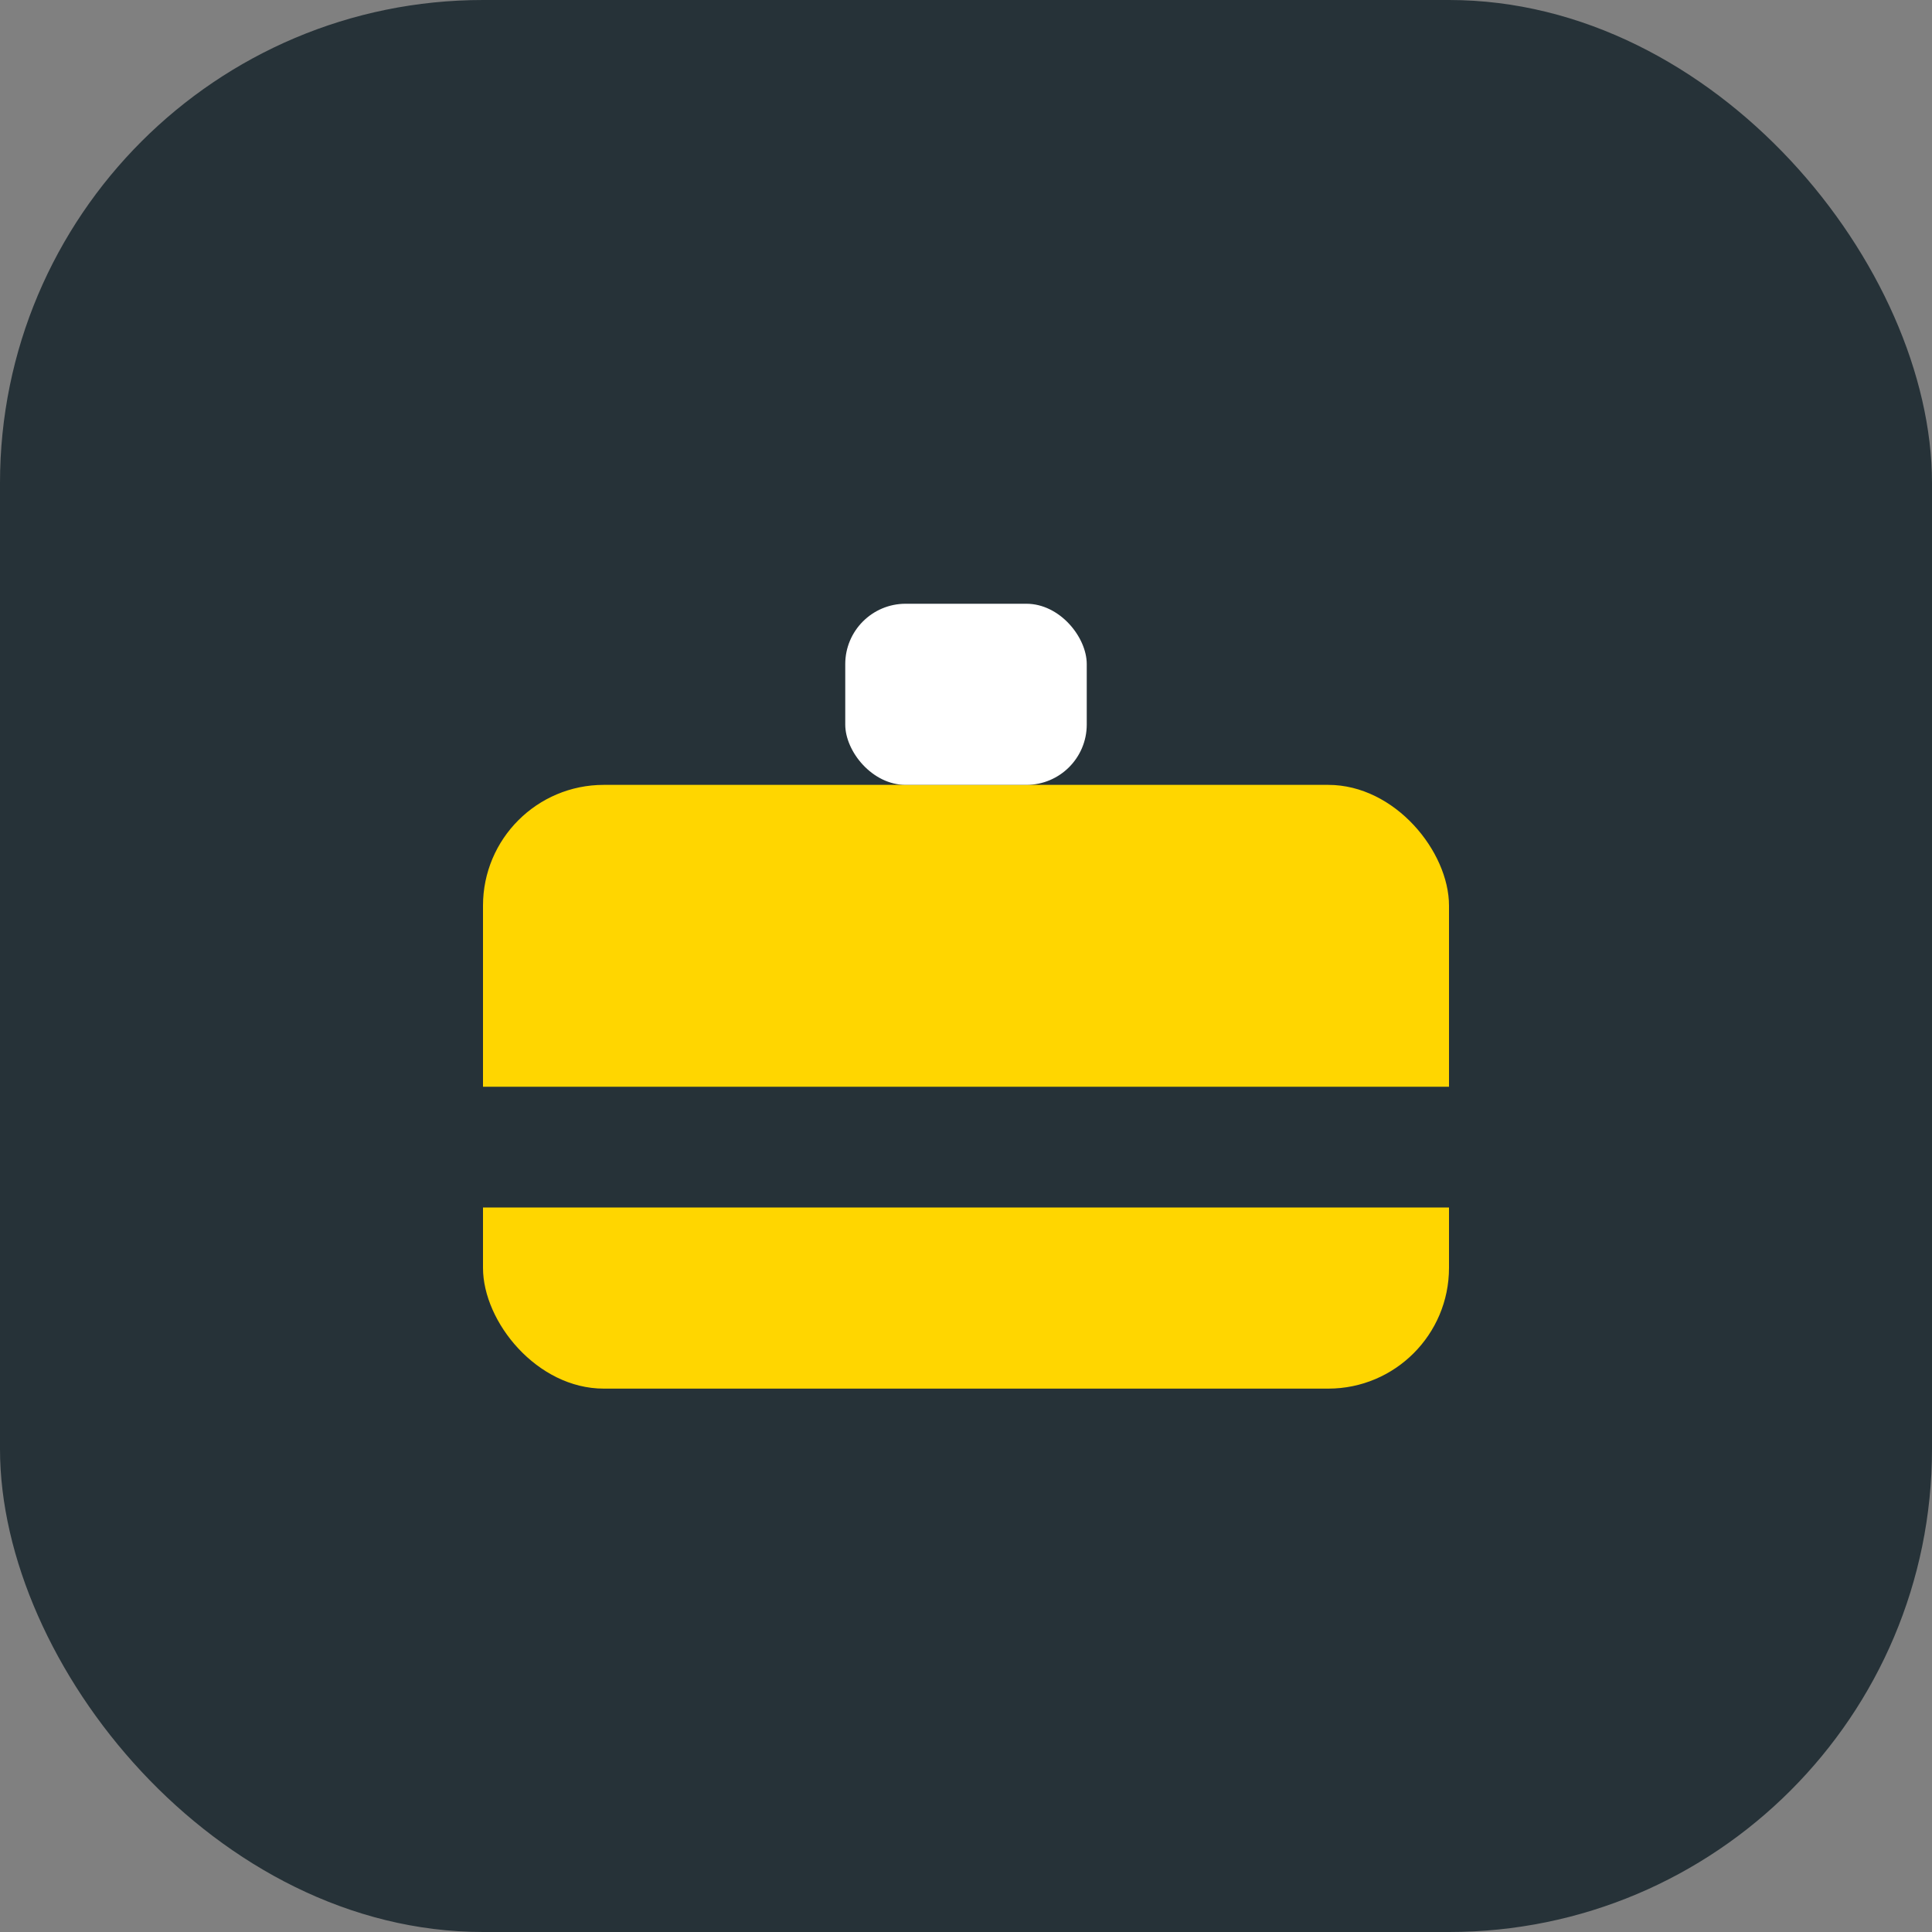 <?xml version="1.0" encoding="UTF-8"?>
<svg xmlns="http://www.w3.org/2000/svg" width="32" height="32" viewBox="0 0 32 32"><rect x="0" y="0" width="32" height="32" fill="#808080" stroke="none"/><rect width="32" height="32" rx="8" fill="#263238"/><rect x="8" y="13" width="16" height="10" rx="2" fill="#FFD600"/><rect x="14" y="10" width="4" height="3" rx="1" fill="#FFF"/><path d="M8 19h16" stroke="#263238" stroke-width="2"/></svg>